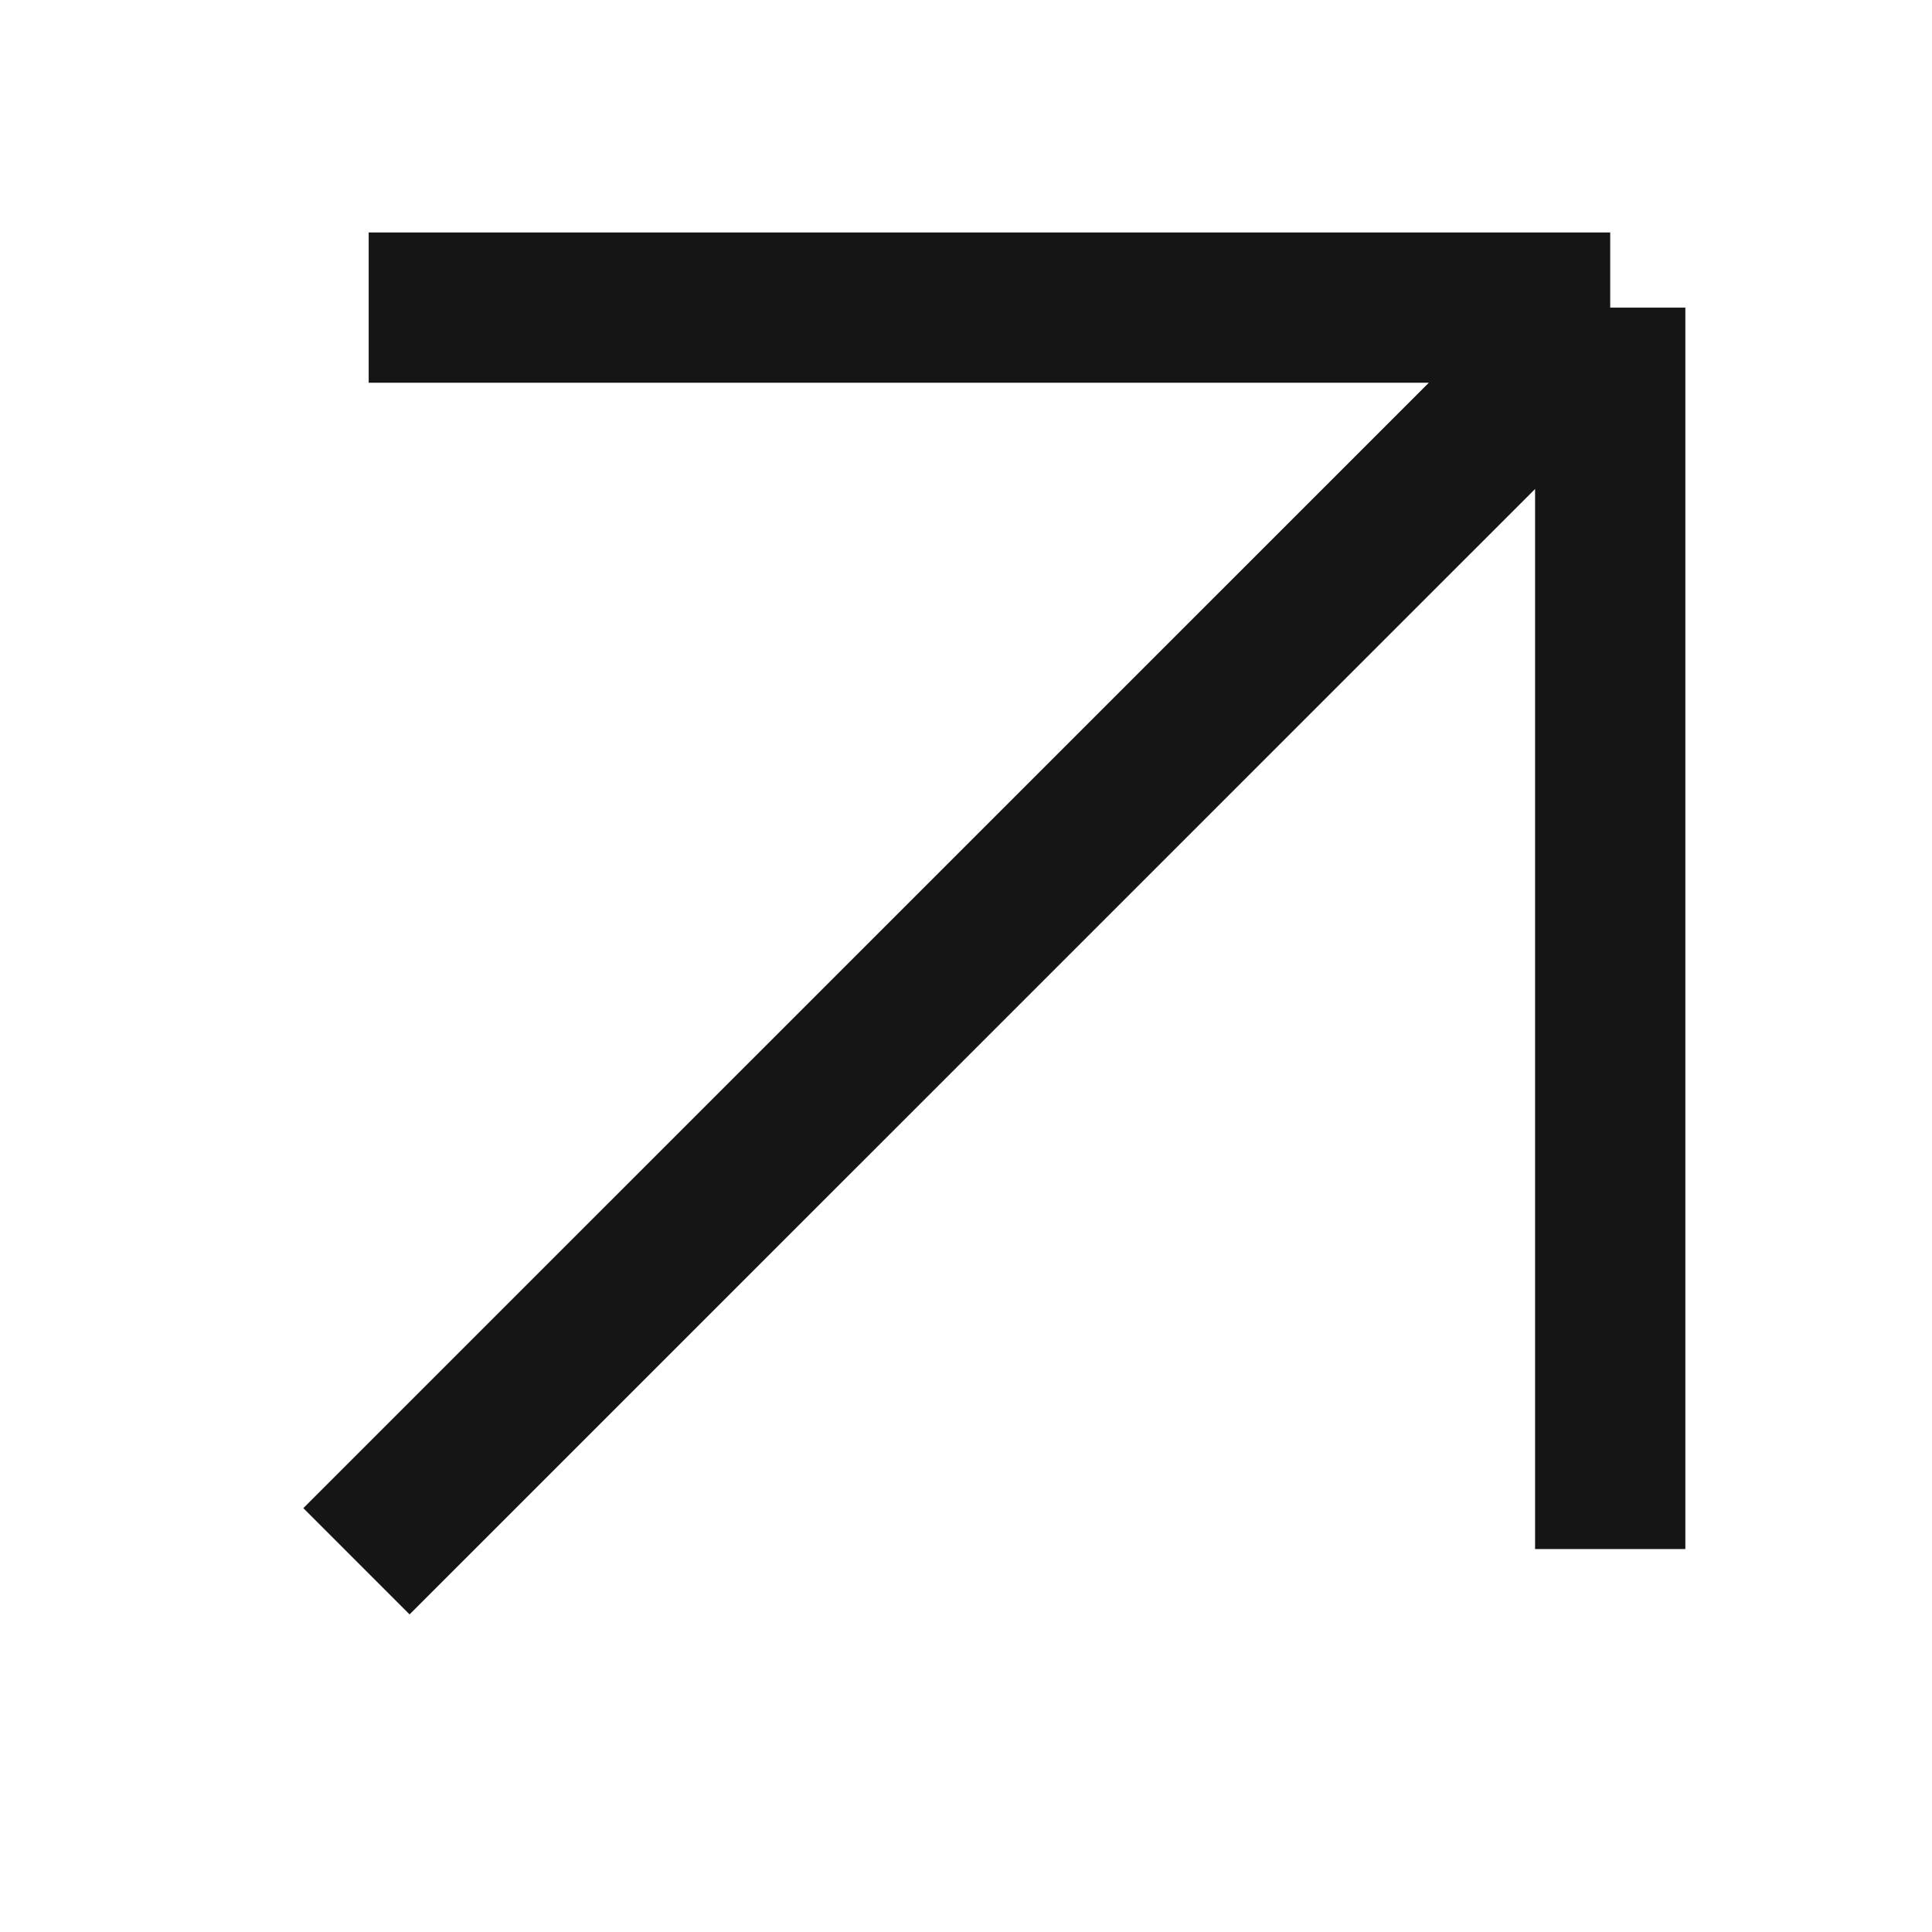 <?xml version="1.0" encoding="UTF-8"?> <svg xmlns="http://www.w3.org/2000/svg" width="18" height="18" viewBox="0 0 18 18" fill="none"> <g clip-path="url(#clip0_1_115)"> <path d="M3.321 14.546L15.002 2.866M15.002 2.866L3.435 2.866M15.002 2.866L15.002 14.432" stroke="#151515" stroke-width="1.4"></path> </g> <defs> <clipPath id="clip0_1_115"> <rect width="18" height="18" fill="white"></rect> </clipPath> </defs> </svg> 